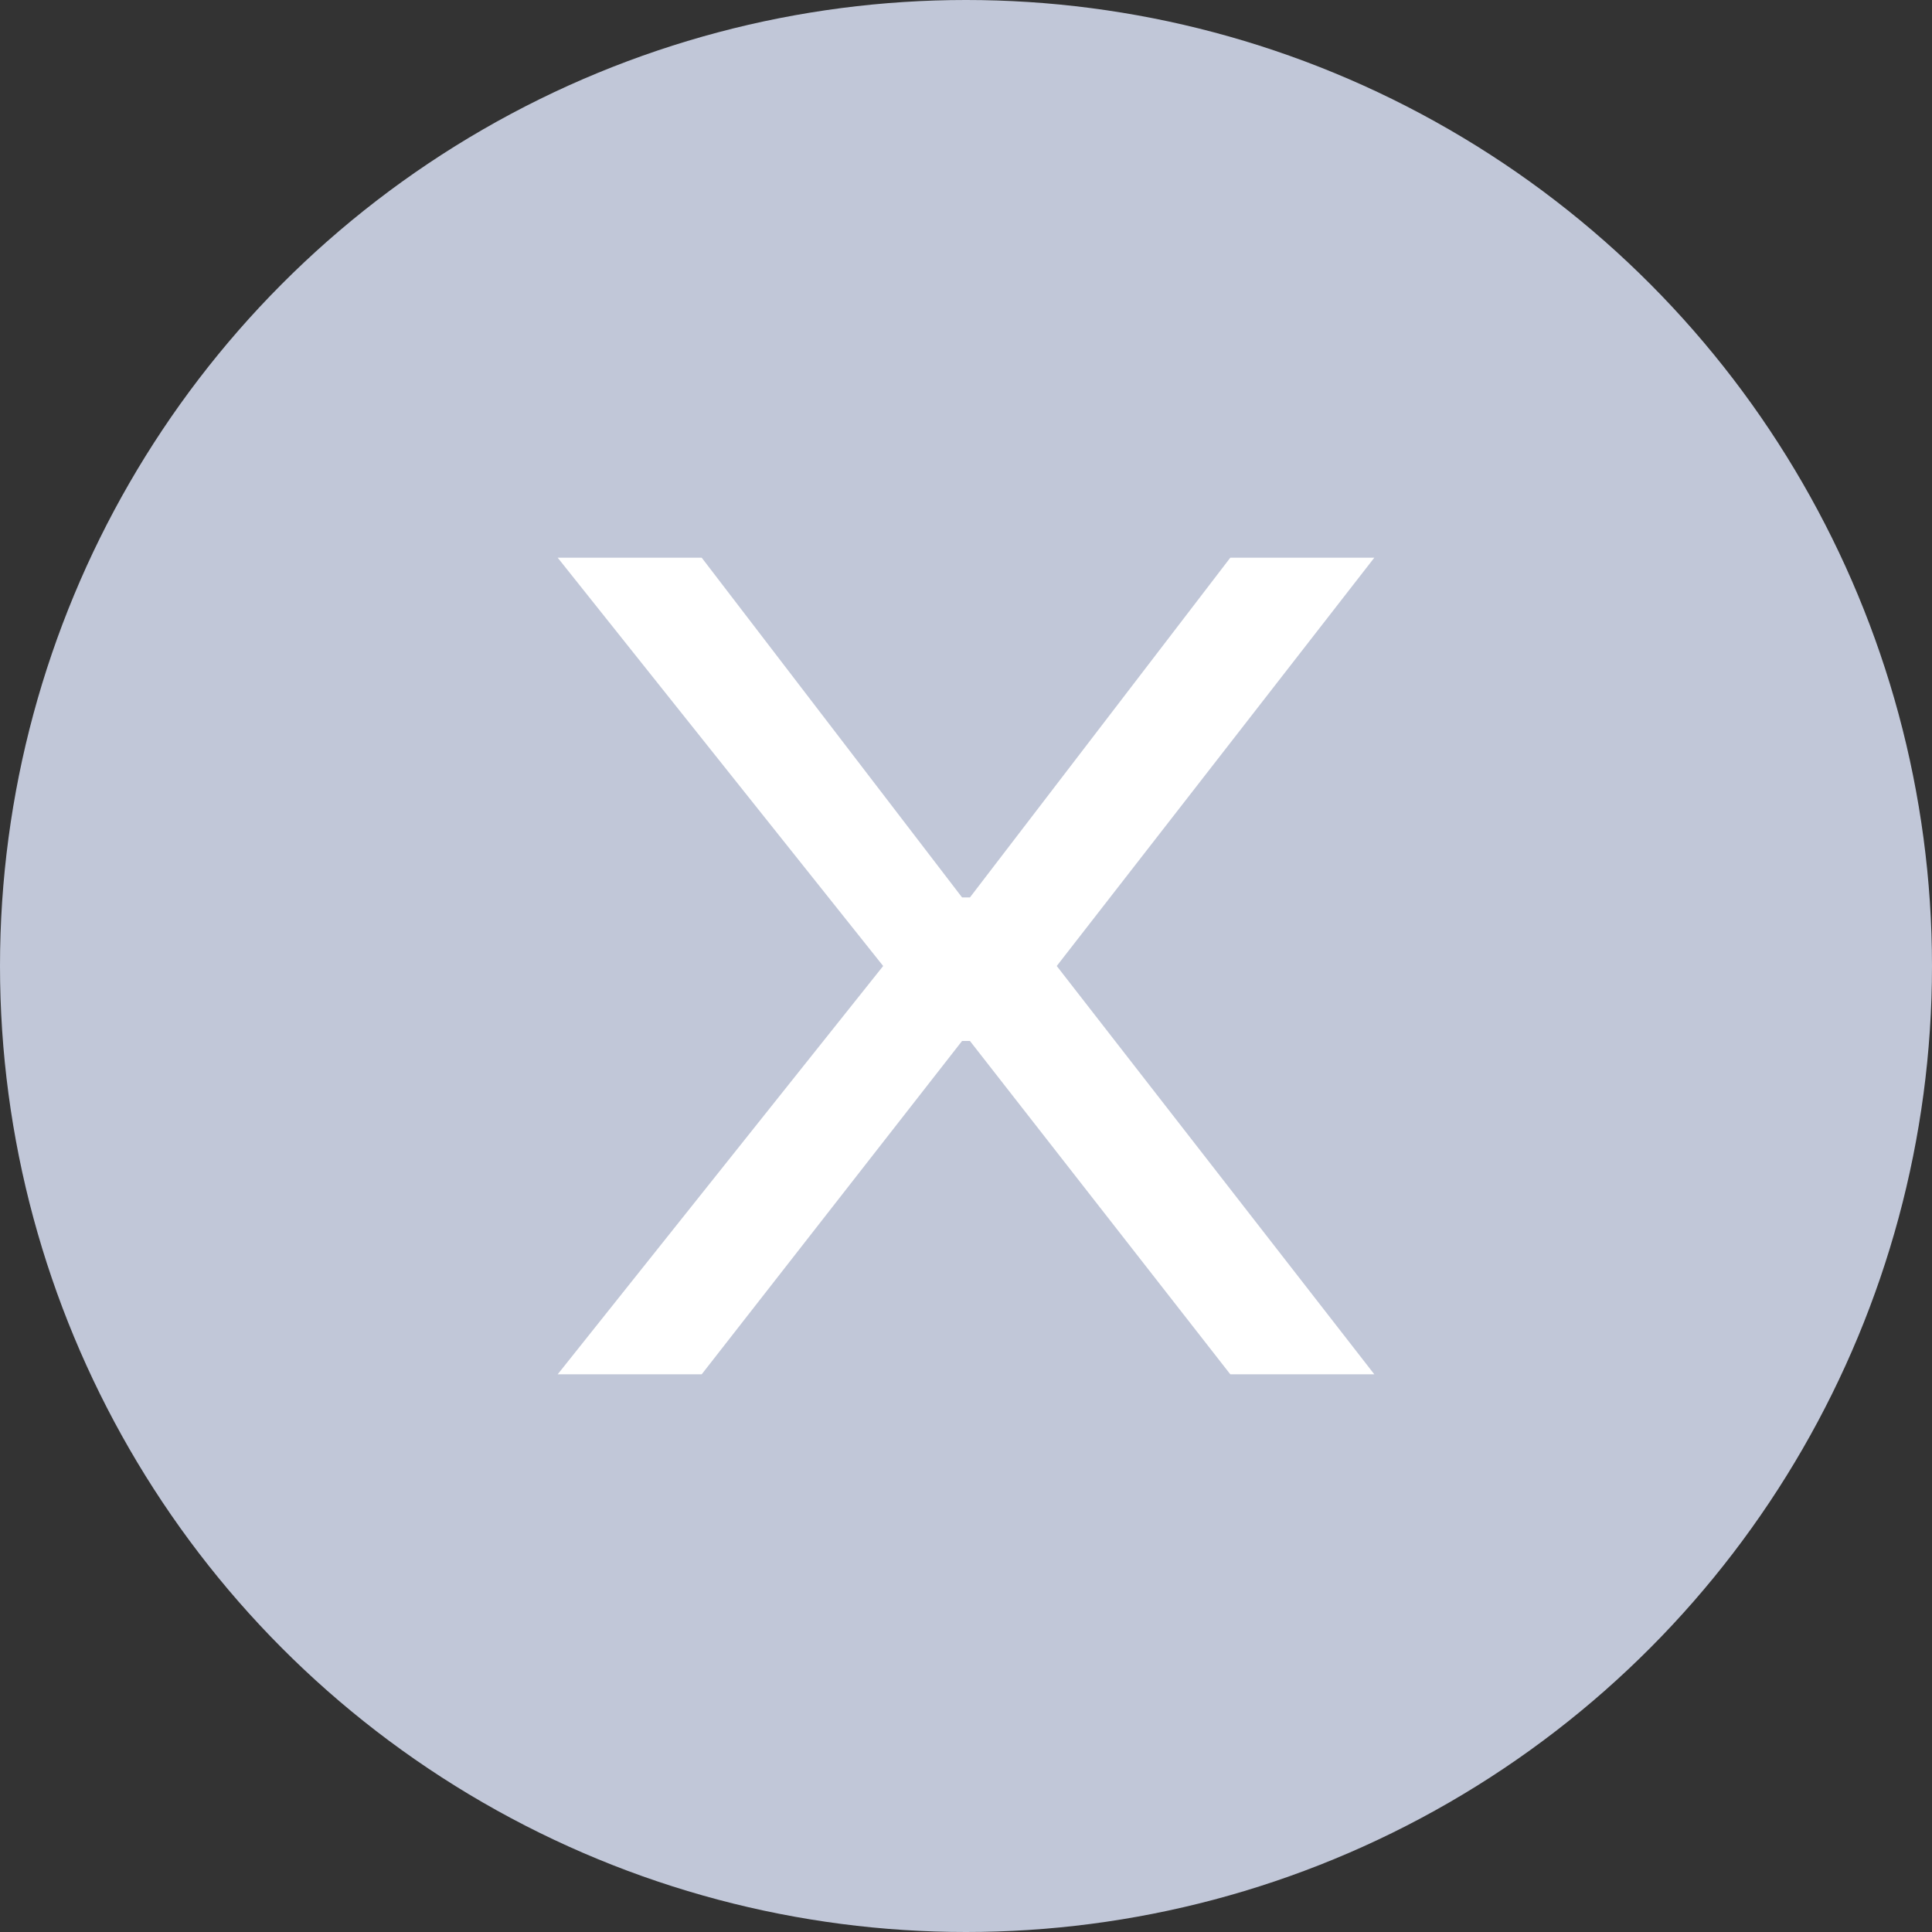 <?xml version="1.0" encoding="UTF-8"?> <svg xmlns="http://www.w3.org/2000/svg" width="97" height="97" viewBox="0 0 97 97" fill="none"><rect x="0" y="0" width="97" height="97" fill="#333333" stroke="none"/><circle cx="48.5" cy="48.5" r="48.5" fill="#C1C7D8"></circle><path d="M35.23 28L48.302 45.057H48.698L61.77 28H69L53.056 48.5L69 69H61.77L48.698 52.264H48.302L35.23 69H28L44.341 48.5L28 28H35.23Z" fill="white"></path></svg> 